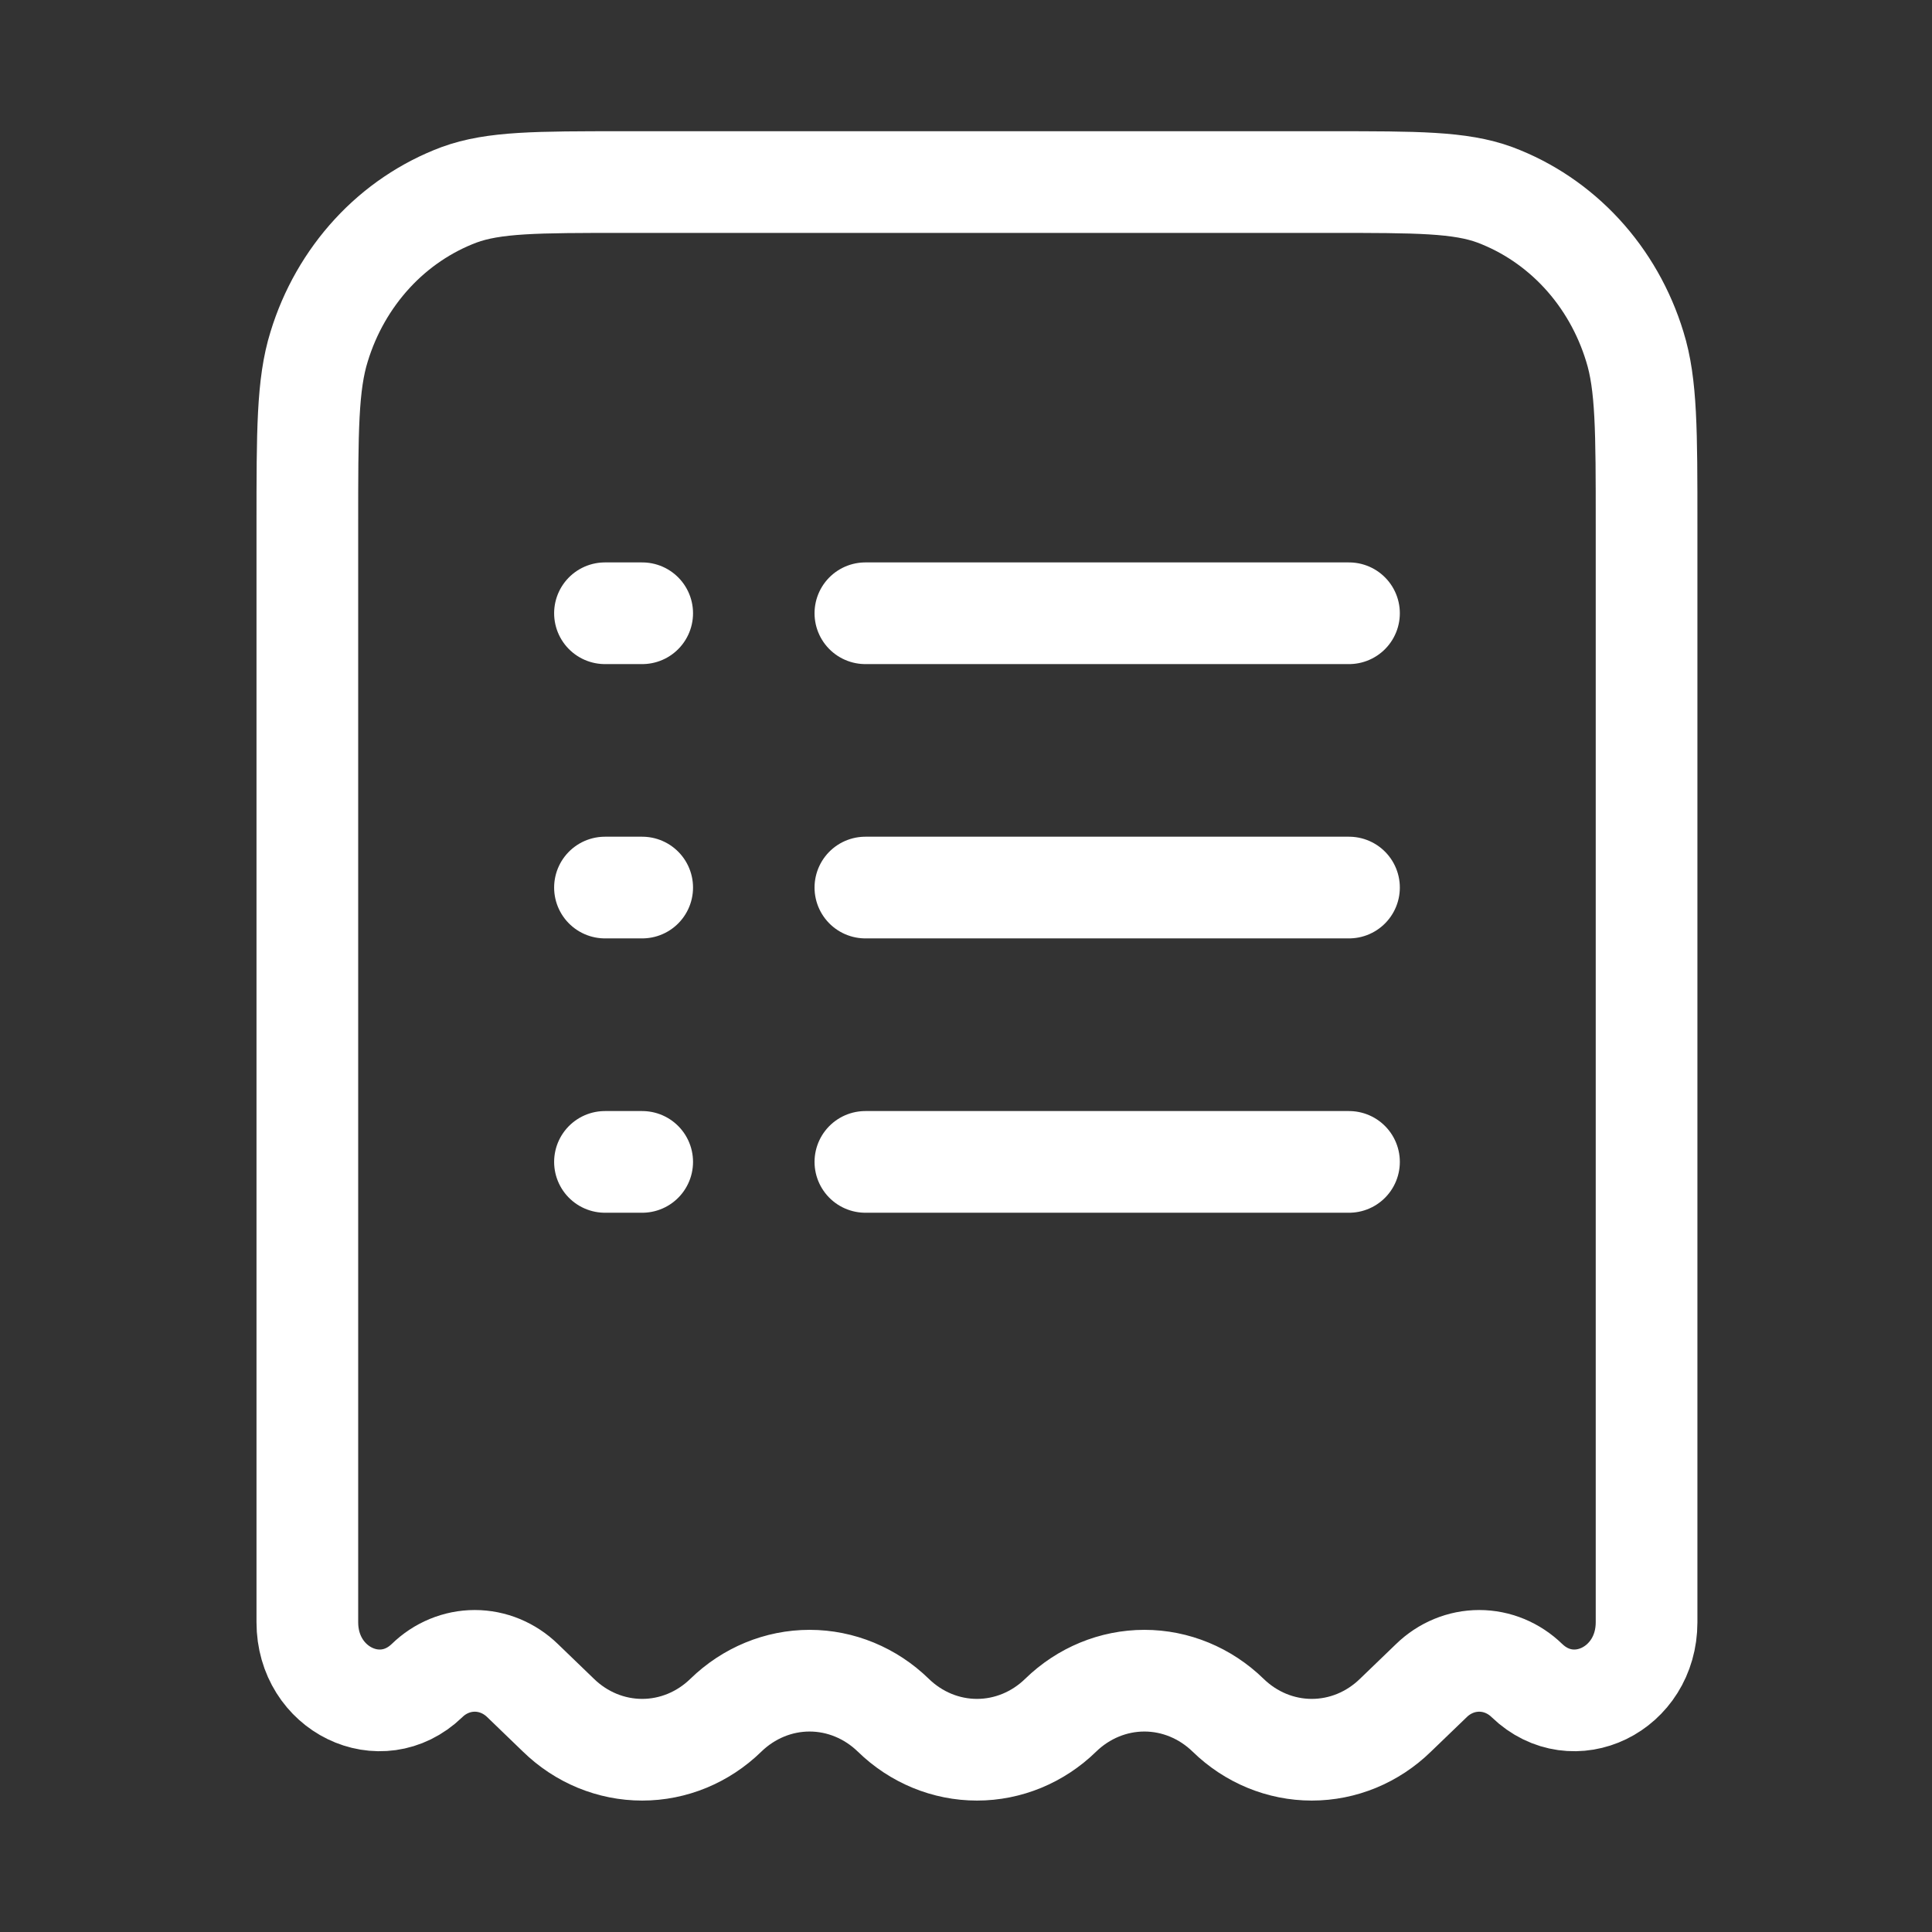 <svg width="38" height="38" viewBox="0 0 38 38" fill="none" xmlns="http://www.w3.org/2000/svg">
<rect x="0" y="0" width="38" height="38" fill="#333333" stroke="none"/>
<path d="M26.174 3.581H12.258C10.562 3.581 9.714 3.581 9.029 3.832C8.384 4.074 7.799 4.468 7.322 4.986C6.845 5.504 6.487 6.13 6.277 6.817C6.045 7.56 6.045 8.479 6.045 10.318V31.908C6.045 33.23 7.487 33.933 8.399 33.055C8.654 32.806 8.99 32.667 9.338 32.667C9.686 32.667 10.022 32.806 10.278 33.055L10.984 33.736C11.432 34.173 12.02 34.415 12.631 34.415C13.241 34.415 13.829 34.173 14.277 33.736C14.725 33.3 15.313 33.057 15.923 33.057C16.534 33.057 17.122 33.3 17.57 33.736C18.018 34.173 18.606 34.415 19.216 34.415C19.826 34.415 20.414 34.173 20.862 33.736C21.31 33.3 21.898 33.057 22.509 33.057C23.119 33.057 23.707 33.3 24.155 33.736C24.603 34.173 25.191 34.415 25.801 34.415C26.412 34.415 26.999 34.173 27.447 33.736L28.154 33.055C28.41 32.806 28.745 32.667 29.094 32.667C29.442 32.667 29.777 32.806 30.033 33.055C30.945 33.933 32.386 33.23 32.386 31.908V10.318C32.386 8.479 32.386 7.559 32.155 6.819C31.945 6.131 31.588 5.504 31.11 4.986C30.633 4.469 30.048 4.074 29.402 3.832C28.718 3.581 27.87 3.581 26.174 3.581Z" stroke="white" stroke-width="2"/>
<path d="M17.021 17.457H26.533M11.899 17.457H12.631M11.899 12.062H12.631M11.899 22.853H12.631M17.021 12.062H26.533M17.021 22.853H26.533" stroke="white" stroke-width="2" stroke-linecap="round"/>
</svg>
